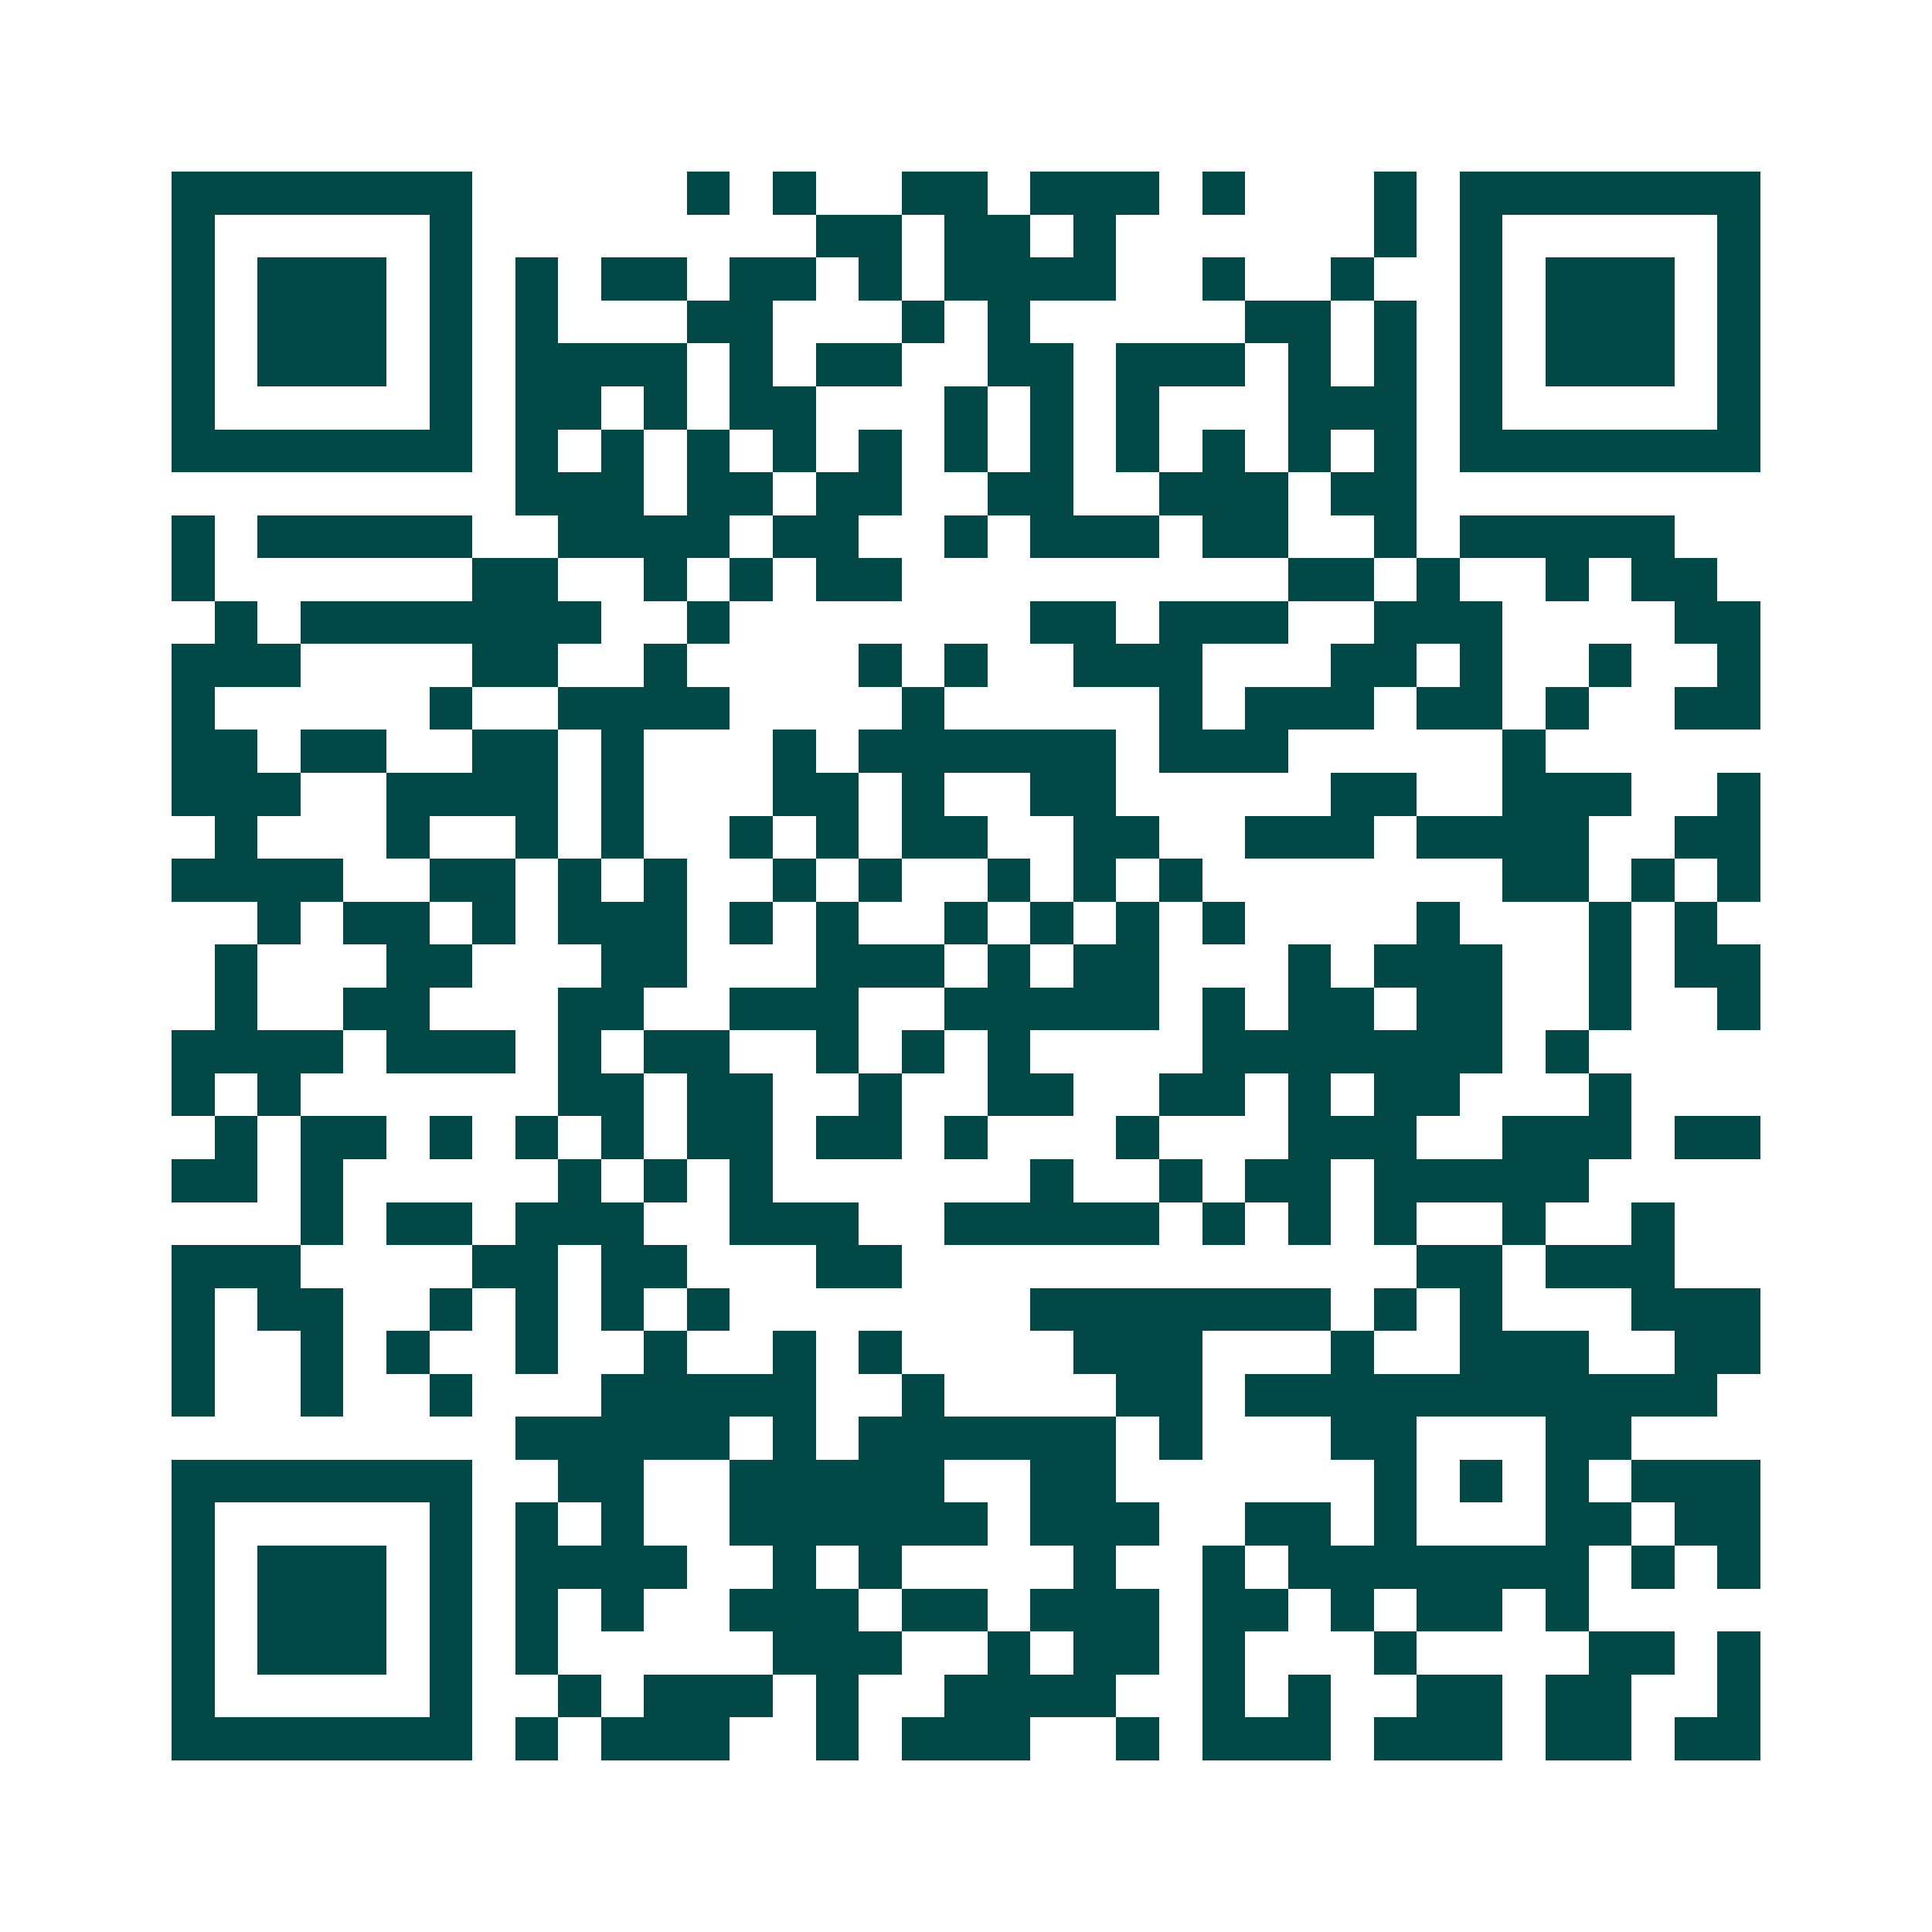 <svg xmlns="http://www.w3.org/2000/svg" width="200" height="200" viewBox="0 0 45 45" shape-rendering="crispEdges"><path fill="#ffffff" d="M0 0h45v45H0z"/><path stroke="#014847" d="M4 4.5h7m5 0h1m1 0h1m2 0h2m1 0h3m1 0h1m3 0h1m1 0h7M4 5.5h1m5 0h1m8 0h2m1 0h2m1 0h1m6 0h1m1 0h1m5 0h1M4 6.5h1m1 0h3m1 0h1m1 0h1m1 0h2m1 0h2m1 0h1m1 0h4m2 0h1m2 0h1m2 0h1m1 0h3m1 0h1M4 7.5h1m1 0h3m1 0h1m1 0h1m3 0h2m3 0h1m1 0h1m5 0h2m1 0h1m1 0h1m1 0h3m1 0h1M4 8.5h1m1 0h3m1 0h1m1 0h4m1 0h1m1 0h2m2 0h2m1 0h3m1 0h1m1 0h1m1 0h1m1 0h3m1 0h1M4 9.5h1m5 0h1m1 0h2m1 0h1m1 0h2m3 0h1m1 0h1m1 0h1m3 0h3m1 0h1m5 0h1M4 10.5h7m1 0h1m1 0h1m1 0h1m1 0h1m1 0h1m1 0h1m1 0h1m1 0h1m1 0h1m1 0h1m1 0h1m1 0h7M12 11.5h3m1 0h2m1 0h2m2 0h2m2 0h3m1 0h2M4 12.5h1m1 0h5m2 0h4m1 0h2m2 0h1m1 0h3m1 0h2m2 0h1m1 0h5M4 13.5h1m6 0h2m2 0h1m1 0h1m1 0h2m9 0h2m1 0h1m2 0h1m1 0h2M5 14.5h1m1 0h7m2 0h1m7 0h2m1 0h3m2 0h3m4 0h2M4 15.5h3m4 0h2m2 0h1m4 0h1m1 0h1m2 0h3m3 0h2m1 0h1m2 0h1m2 0h1M4 16.5h1m5 0h1m2 0h4m4 0h1m5 0h1m1 0h3m1 0h2m1 0h1m2 0h2M4 17.5h2m1 0h2m2 0h2m1 0h1m3 0h1m1 0h6m1 0h3m5 0h1M4 18.5h3m2 0h4m1 0h1m3 0h2m1 0h1m2 0h2m5 0h2m2 0h3m2 0h1M5 19.5h1m3 0h1m2 0h1m1 0h1m2 0h1m1 0h1m1 0h2m2 0h2m2 0h3m1 0h4m2 0h2M4 20.5h4m2 0h2m1 0h1m1 0h1m2 0h1m1 0h1m2 0h1m1 0h1m1 0h1m7 0h2m1 0h1m1 0h1M6 21.5h1m1 0h2m1 0h1m1 0h3m1 0h1m1 0h1m2 0h1m1 0h1m1 0h1m1 0h1m4 0h1m3 0h1m1 0h1M5 22.5h1m3 0h2m3 0h2m3 0h3m1 0h1m1 0h2m3 0h1m1 0h3m2 0h1m1 0h2M5 23.5h1m2 0h2m3 0h2m2 0h3m2 0h5m1 0h1m1 0h2m1 0h2m2 0h1m2 0h1M4 24.5h4m1 0h3m1 0h1m1 0h2m2 0h1m1 0h1m1 0h1m4 0h7m1 0h1M4 25.5h1m1 0h1m6 0h2m1 0h2m2 0h1m2 0h2m2 0h2m1 0h1m1 0h2m3 0h1M5 26.5h1m1 0h2m1 0h1m1 0h1m1 0h1m1 0h2m1 0h2m1 0h1m3 0h1m3 0h3m2 0h3m1 0h2M4 27.5h2m1 0h1m5 0h1m1 0h1m1 0h1m6 0h1m2 0h1m1 0h2m1 0h5M7 28.5h1m1 0h2m1 0h3m2 0h3m2 0h5m1 0h1m1 0h1m1 0h1m2 0h1m2 0h1M4 29.5h3m4 0h2m1 0h2m3 0h2m12 0h2m1 0h3M4 30.5h1m1 0h2m2 0h1m1 0h1m1 0h1m1 0h1m7 0h7m1 0h1m1 0h1m3 0h3M4 31.5h1m2 0h1m1 0h1m2 0h1m2 0h1m2 0h1m1 0h1m4 0h3m3 0h1m2 0h3m2 0h2M4 32.5h1m2 0h1m2 0h1m3 0h5m2 0h1m4 0h2m1 0h11M12 33.5h5m1 0h1m1 0h6m1 0h1m3 0h2m3 0h2M4 34.5h7m2 0h2m2 0h5m2 0h2m6 0h1m1 0h1m1 0h1m1 0h3M4 35.5h1m5 0h1m1 0h1m1 0h1m2 0h6m1 0h3m2 0h2m1 0h1m3 0h2m1 0h2M4 36.5h1m1 0h3m1 0h1m1 0h4m2 0h1m1 0h1m4 0h1m2 0h1m1 0h7m1 0h1m1 0h1M4 37.5h1m1 0h3m1 0h1m1 0h1m1 0h1m2 0h3m1 0h2m1 0h3m1 0h2m1 0h1m1 0h2m1 0h1M4 38.5h1m1 0h3m1 0h1m1 0h1m5 0h3m2 0h1m1 0h2m1 0h1m3 0h1m4 0h2m1 0h1M4 39.5h1m5 0h1m2 0h1m1 0h3m1 0h1m2 0h4m2 0h1m1 0h1m2 0h2m1 0h2m2 0h1M4 40.5h7m1 0h1m1 0h3m2 0h1m1 0h3m2 0h1m1 0h3m1 0h3m1 0h2m1 0h2"/></svg>
